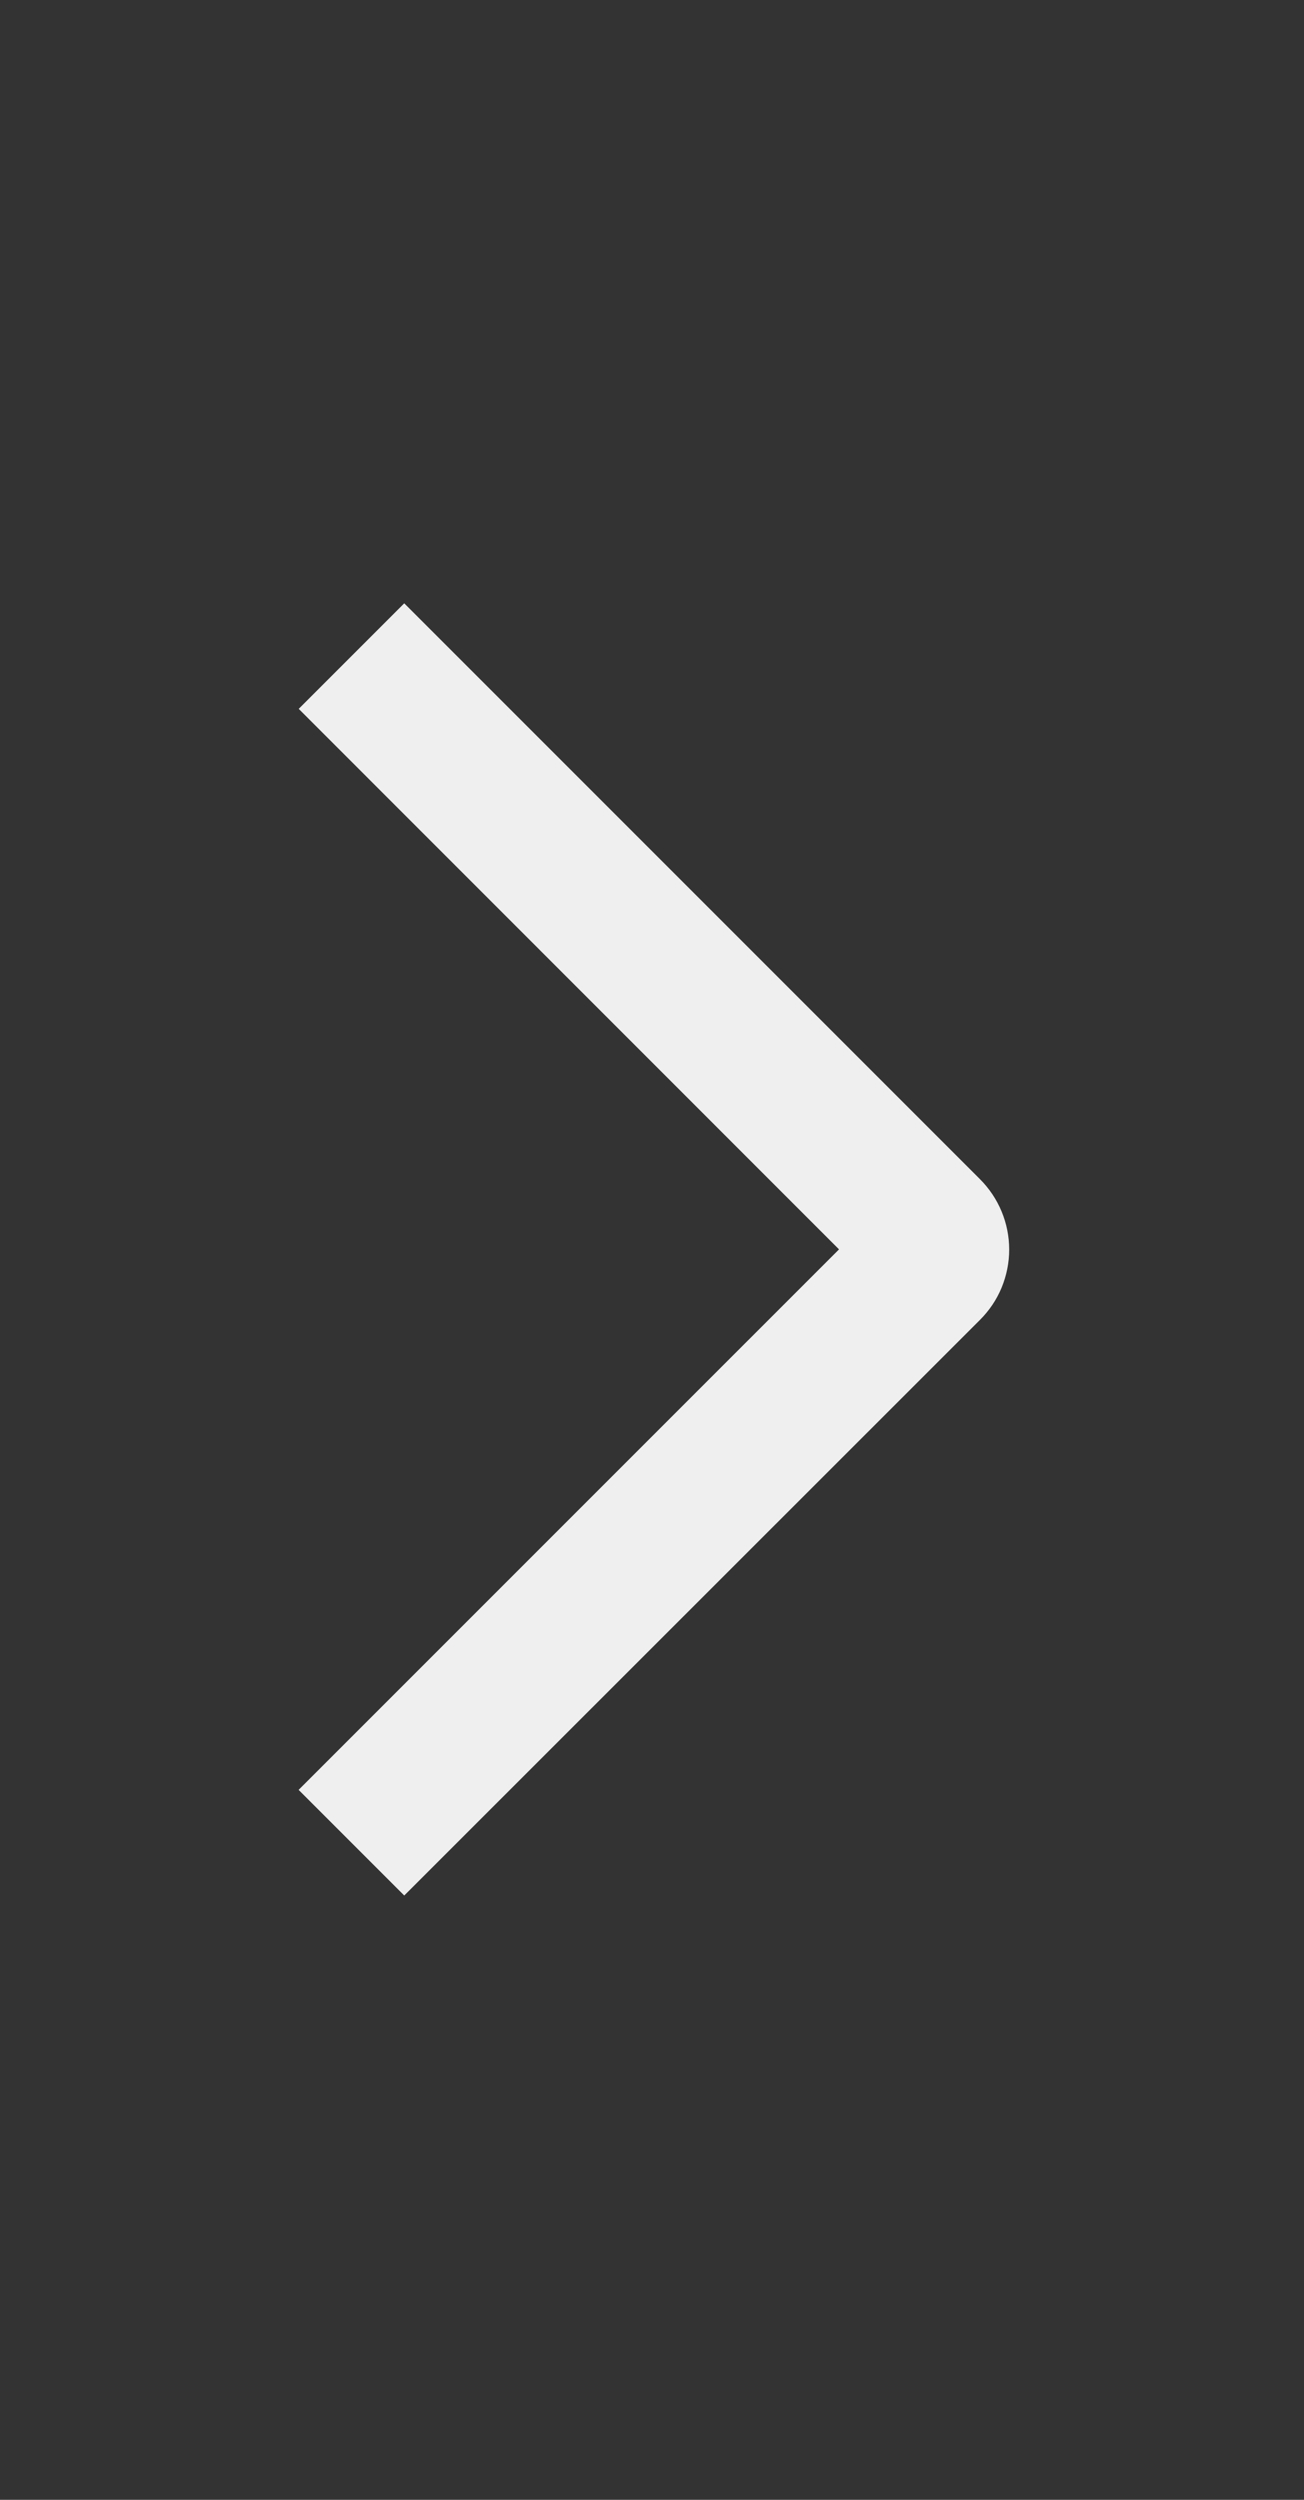 <svg width="12" height="23" viewBox="0 0 12 23" fill="none" xmlns="http://www.w3.org/2000/svg">
<rect x="0" y="0" width="12" height="23" fill="#333333" stroke="none"/>
<path d="M2.748 16.468L3.72 17.44L9.018 12.144C9.103 12.059 9.171 11.959 9.217 11.848C9.263 11.736 9.287 11.617 9.287 11.497C9.287 11.376 9.263 11.257 9.217 11.146C9.171 11.035 9.103 10.934 9.018 10.849L3.72 5.551L2.749 6.522L7.721 11.495L2.748 16.468Z" fill="#EFEFEF"/>
</svg>

